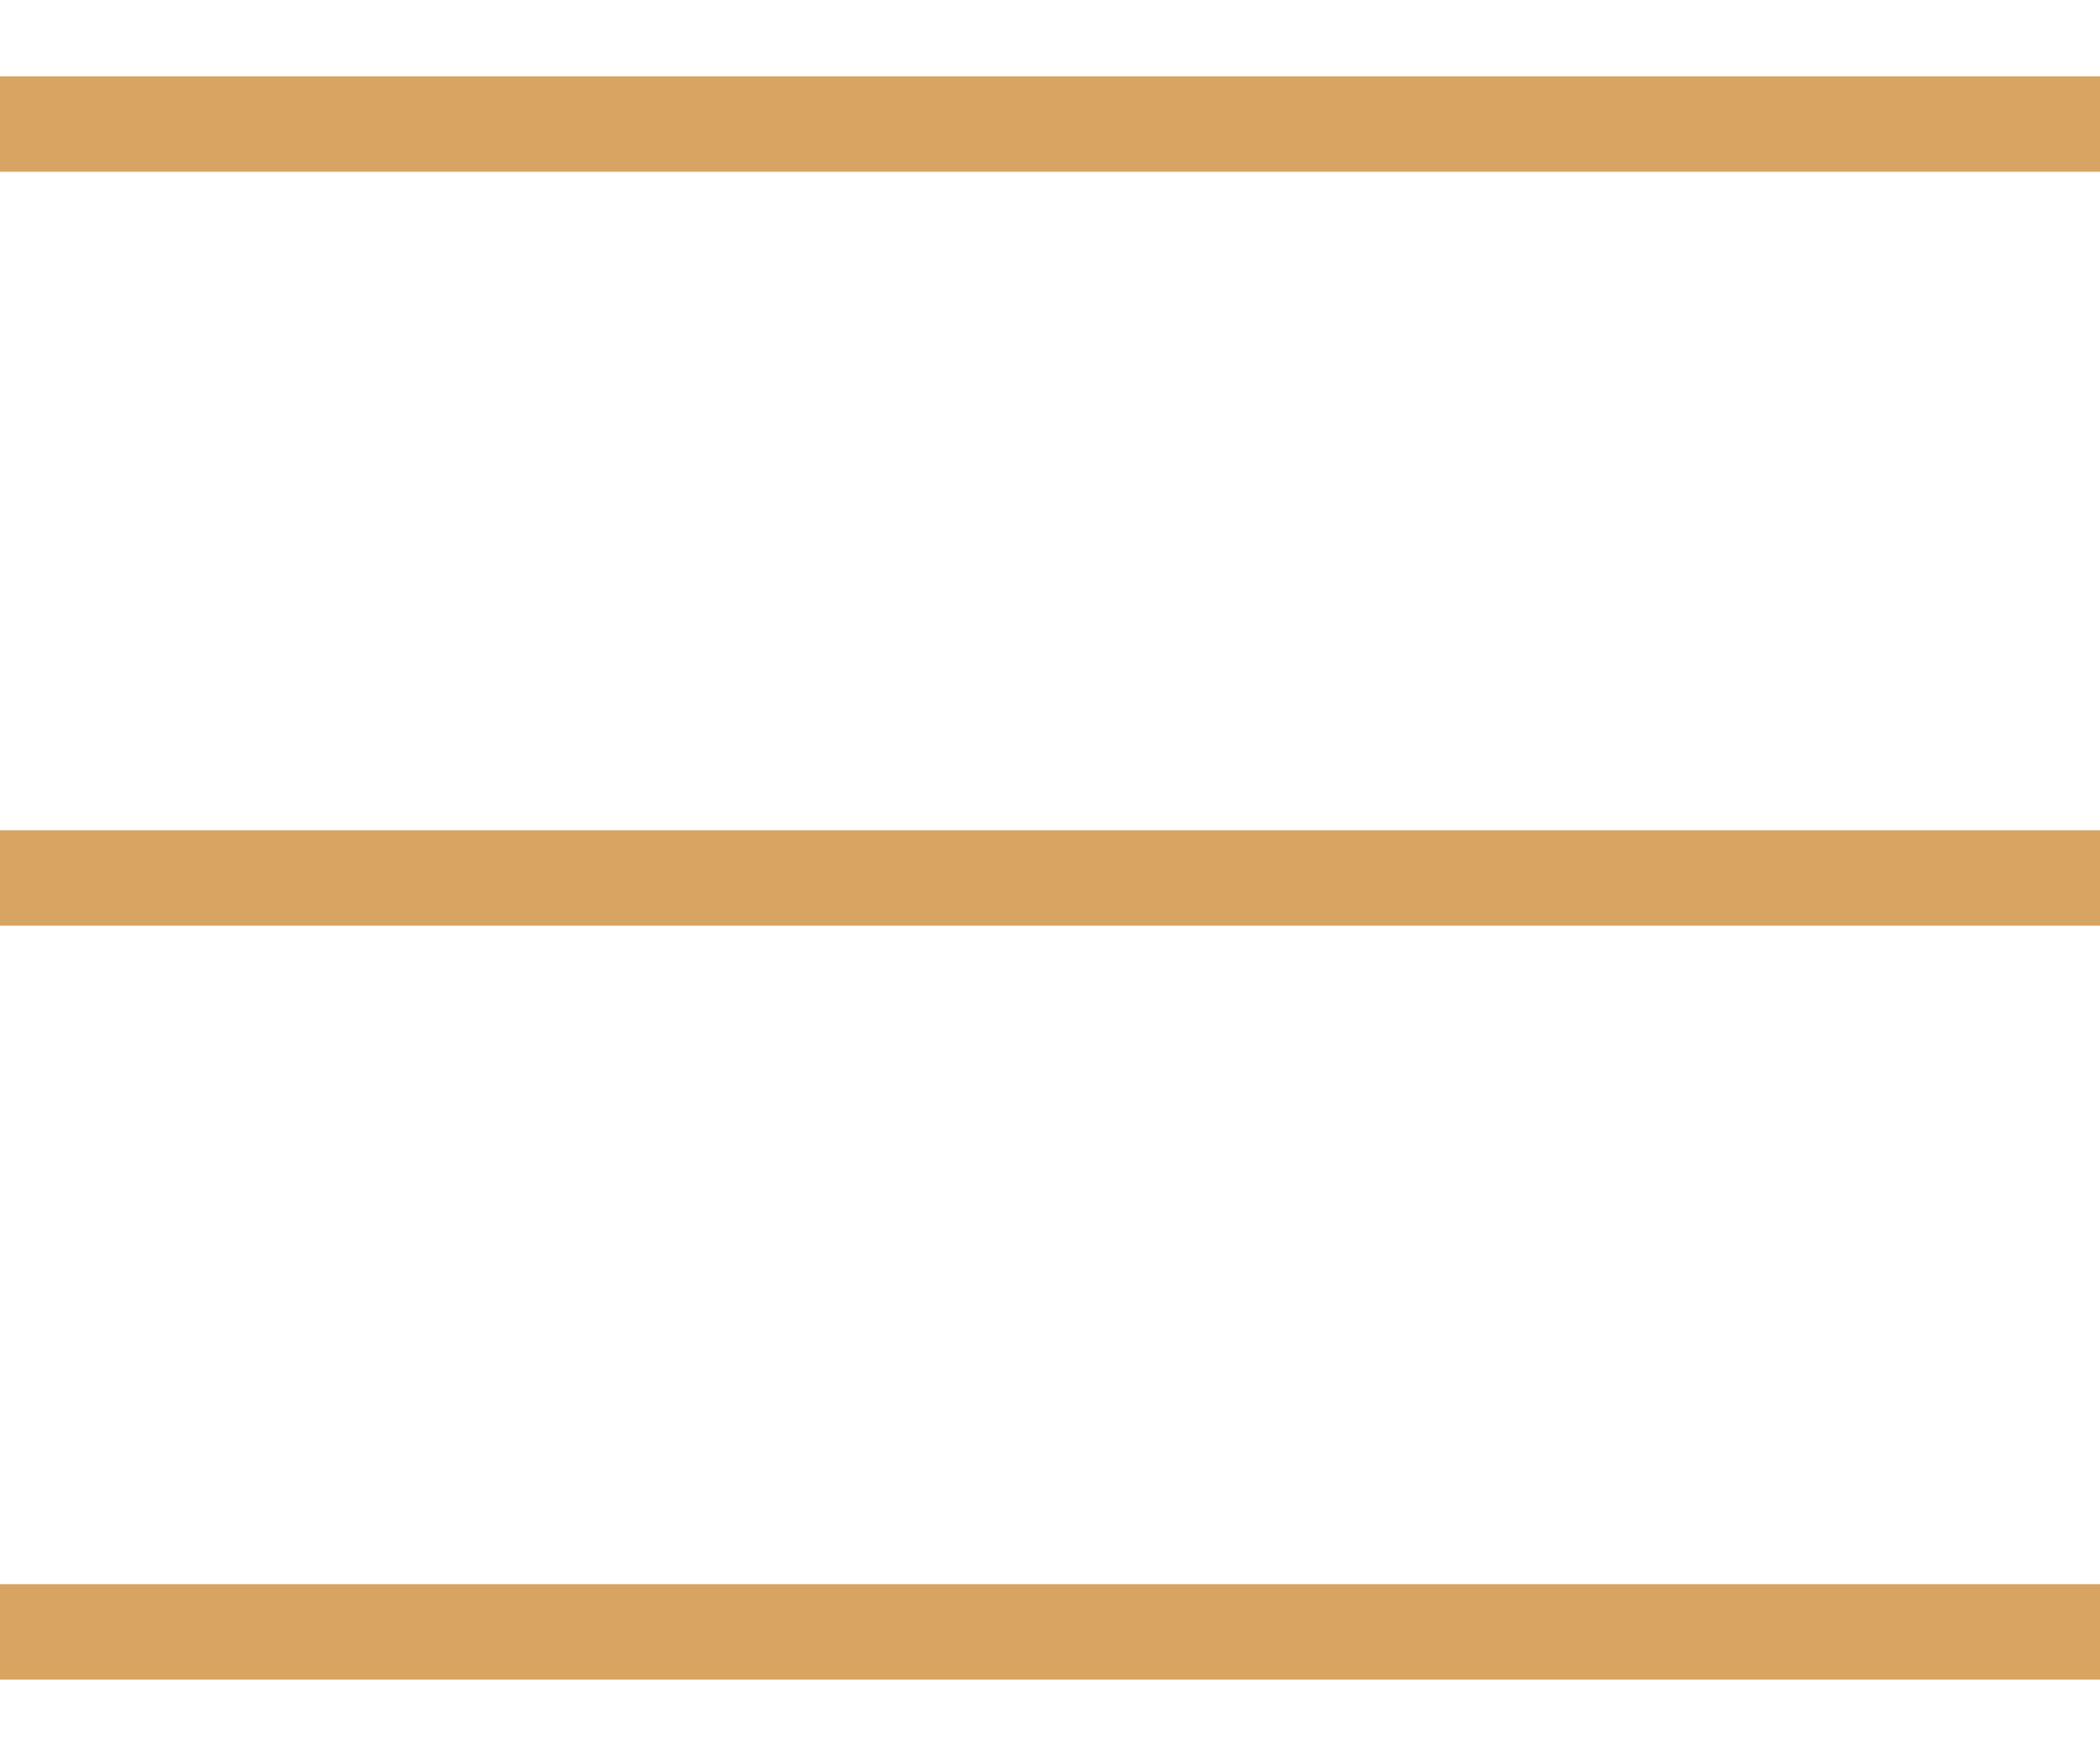 <svg id="Mobile-Basket-Active_Inactive" data-name="Mobile-Basket-Active/Inactive" xmlns="http://www.w3.org/2000/svg" viewBox="0 0 55 46"><defs><style>.cls-1{fill:none;stroke:#d8a462;stroke-miterlimit:10;stroke-width:2.5px;}</style></defs><line class="cls-1" x1="55" y1="3.25" y2="3.25"/><line class="cls-1" x1="55" y1="23" y2="23"/><line class="cls-1" x1="55" y1="42.75" y2="42.75"/></svg>